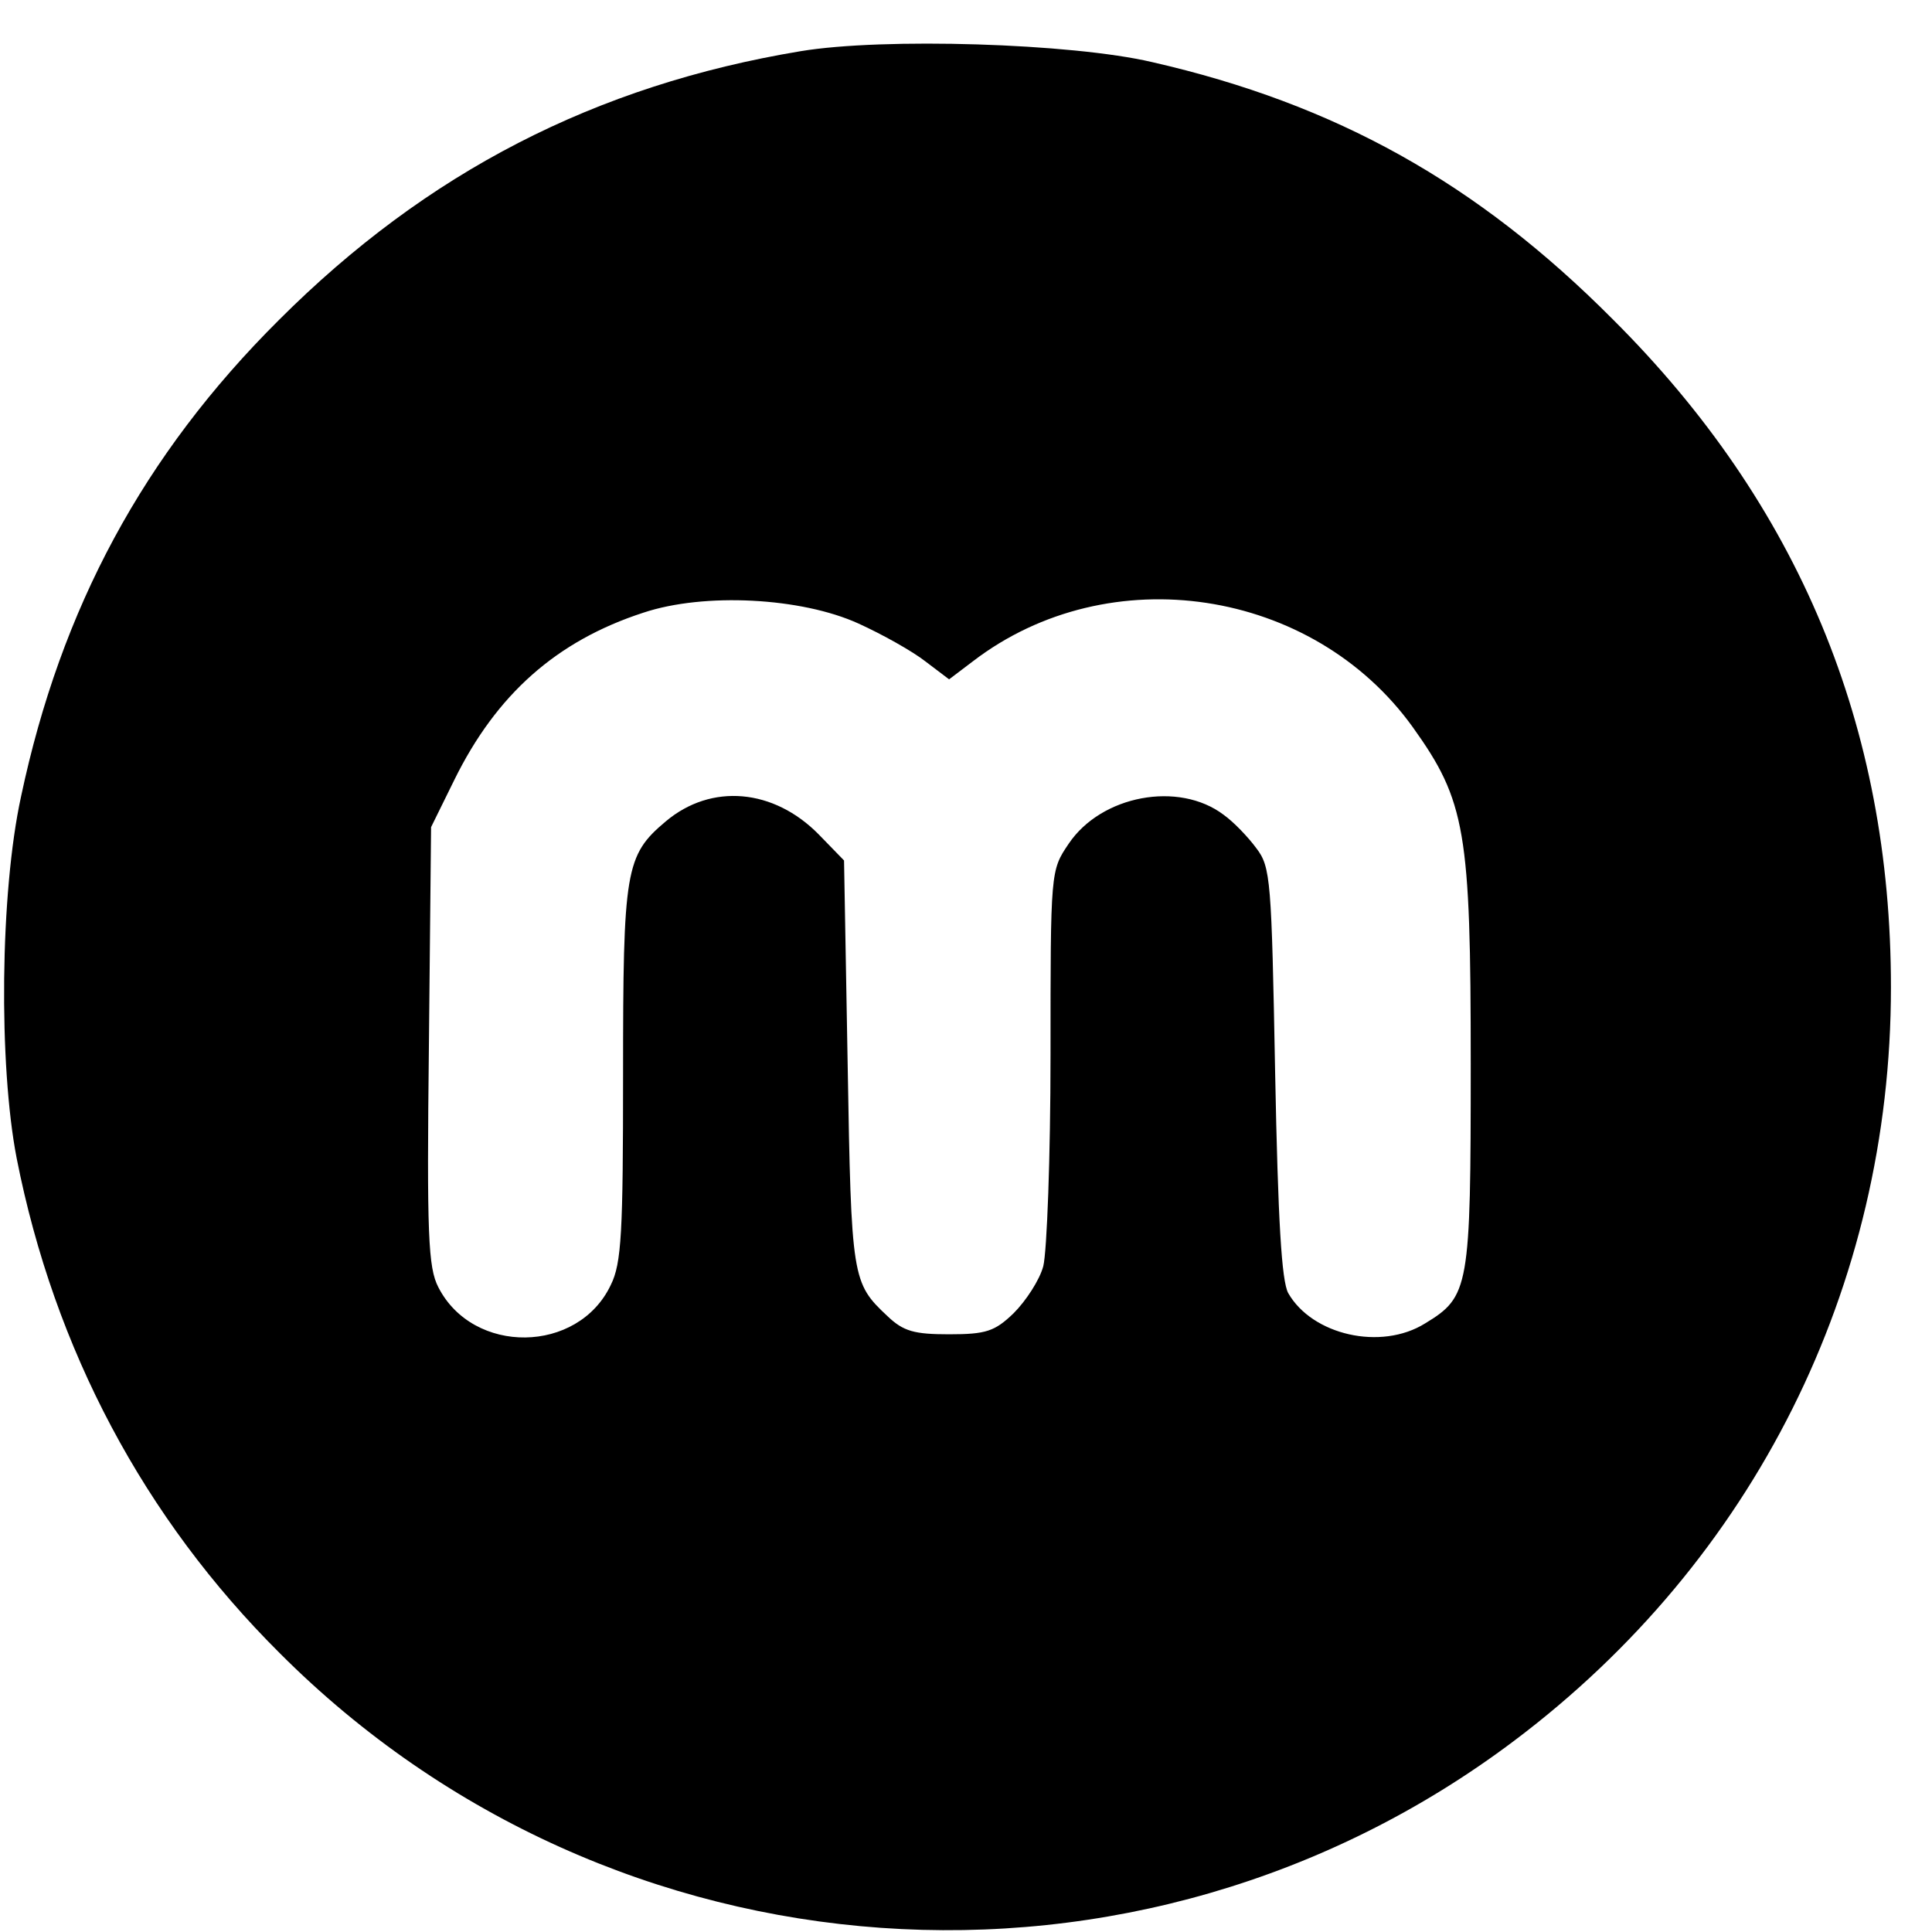 <?xml version="1.0" standalone="no"?>
<!DOCTYPE svg PUBLIC "-//W3C//DTD SVG 20010904//EN"
 "http://www.w3.org/TR/2001/REC-SVG-20010904/DTD/svg10.dtd">
<svg version="1.0" xmlns="http://www.w3.org/2000/svg"
 width="16pt" height="16pt" viewBox="0 0 16 16"
 preserveAspectRatio="xMidYMid meet">
<g transform="translate(0,16) scale(0.006,-0.006)"
fill="#000000" stroke="none">
<path d="M1105 2596 c-283 -47 -516 -167 -720 -371 -187 -186 -301 -398 -356
-658 -29 -133 -31 -370 -6 -499 52 -264 176 -497 363 -683 459 -460 1186 -511
1704 -121 331 249 520 627 520 1040 0 360 -127 666 -384 922 -187 188 -382
297 -636 355 -111 26 -371 34 -485 15z m80 -790 c33 -15 74 -38 92 -52 l33
-25 33 25 c188 144 469 101 607 -91 73 -102 80 -144 80 -465 0 -309 -2 -321
-63 -358 -61 -38 -156 -16 -189 42 -9 17 -14 98 -18 305 -5 265 -6 283 -26
309 -11 15 -31 36 -45 46 -62 47 -169 27 -214 -40 -25 -37 -25 -37 -25 -292 0
-140 -5 -271 -10 -291 -5 -19 -24 -48 -41 -65 -26 -25 -38 -29 -89 -29 -48 0
-63 4 -85 25 -49 46 -50 51 -55 347 l-5 282 -35 36 c-62 63 -148 71 -211 18
-56 -47 -59 -67 -59 -349 0 -218 -2 -261 -17 -291 -45 -95 -190 -97 -238 -3
-14 27 -16 72 -13 333 l3 302 32 65 c58 118 141 192 261 231 84 28 218 21 297
-15z"/>
</g>
</svg>
